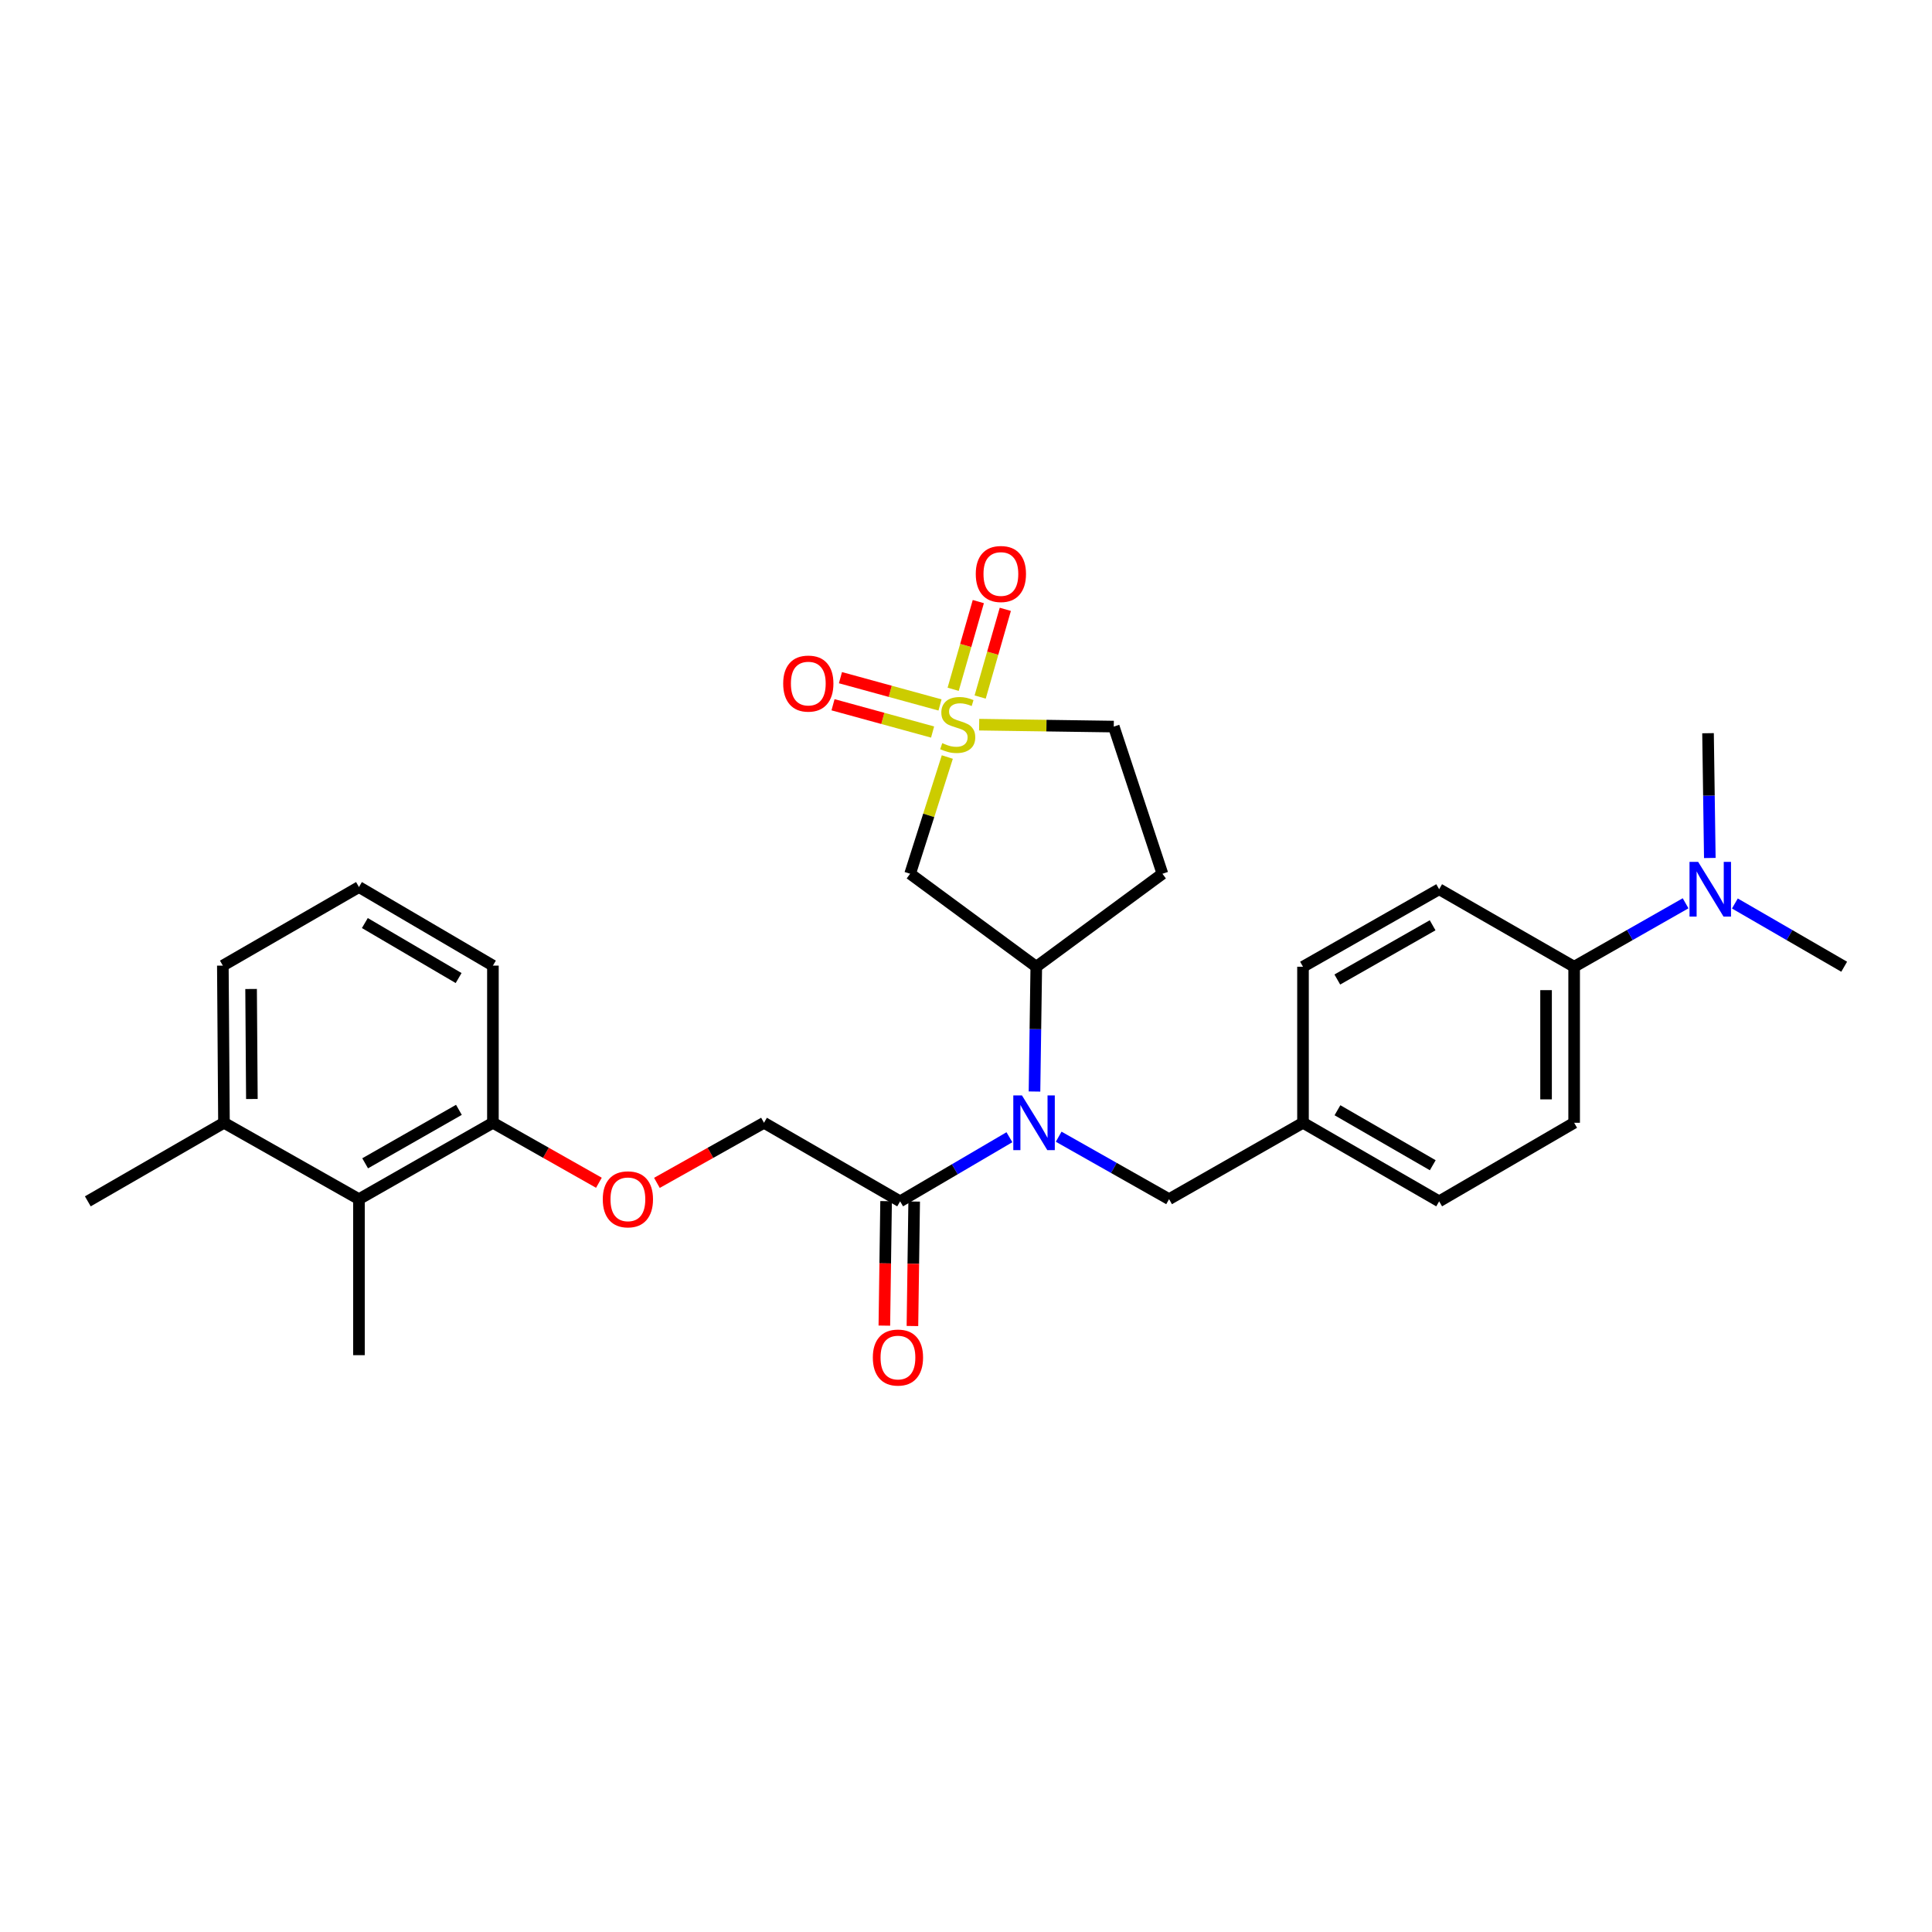 <?xml version='1.0' encoding='iso-8859-1'?>
<svg version='1.1' baseProfile='full'
              xmlns='http://www.w3.org/2000/svg'
                      xmlns:rdkit='http://www.rdkit.org/xml'
                      xmlns:xlink='http://www.w3.org/1999/xlink'
                  xml:space='preserve'
width='1000px' height='1000px' viewBox='0 0 1000 1000'>
<!-- END OF HEADER -->
<rect style='opacity:1.0;fill:#FFFFFF;stroke:none' width='1000' height='1000' x='0' y='0'> </rect>
<path class='bond-0' d='M 490.327,391.836 L 480.705,422.045' style='fill:none;fill-rule:evenodd;stroke:#CCCC00;stroke-width:6px;stroke-linecap:butt;stroke-linejoin:miter;stroke-opacity:1' />
<path class='bond-0' d='M 480.705,422.045 L 471.083,452.254' style='fill:none;fill-rule:evenodd;stroke:#000000;stroke-width:6px;stroke-linecap:butt;stroke-linejoin:miter;stroke-opacity:1' />
<path class='bond-4' d='M 486.548,364.881 L 460.781,357.821' style='fill:none;fill-rule:evenodd;stroke:#CCCC00;stroke-width:6px;stroke-linecap:butt;stroke-linejoin:miter;stroke-opacity:1' />
<path class='bond-4' d='M 460.781,357.821 L 435.015,350.761' style='fill:none;fill-rule:evenodd;stroke:#FF0000;stroke-width:6px;stroke-linecap:butt;stroke-linejoin:miter;stroke-opacity:1' />
<path class='bond-4' d='M 482.707,378.899 L 456.941,371.84' style='fill:none;fill-rule:evenodd;stroke:#CCCC00;stroke-width:6px;stroke-linecap:butt;stroke-linejoin:miter;stroke-opacity:1' />
<path class='bond-4' d='M 456.941,371.84 L 431.174,364.78' style='fill:none;fill-rule:evenodd;stroke:#FF0000;stroke-width:6px;stroke-linecap:butt;stroke-linejoin:miter;stroke-opacity:1' />
<path class='bond-5' d='M 507.329,360.784 L 513.838,338.087' style='fill:none;fill-rule:evenodd;stroke:#CCCC00;stroke-width:6px;stroke-linecap:butt;stroke-linejoin:miter;stroke-opacity:1' />
<path class='bond-5' d='M 513.838,338.087 L 520.348,315.389' style='fill:none;fill-rule:evenodd;stroke:#FF0000;stroke-width:6px;stroke-linecap:butt;stroke-linejoin:miter;stroke-opacity:1' />
<path class='bond-5' d='M 493.357,356.777 L 499.867,334.08' style='fill:none;fill-rule:evenodd;stroke:#CCCC00;stroke-width:6px;stroke-linecap:butt;stroke-linejoin:miter;stroke-opacity:1' />
<path class='bond-5' d='M 499.867,334.08 L 506.376,311.382' style='fill:none;fill-rule:evenodd;stroke:#FF0000;stroke-width:6px;stroke-linecap:butt;stroke-linejoin:miter;stroke-opacity:1' />
<path class='bond-8' d='M 506.812,375.086 L 541.645,375.584' style='fill:none;fill-rule:evenodd;stroke:#CCCC00;stroke-width:6px;stroke-linecap:butt;stroke-linejoin:miter;stroke-opacity:1' />
<path class='bond-8' d='M 541.645,375.584 L 576.479,376.082' style='fill:none;fill-rule:evenodd;stroke:#000000;stroke-width:6px;stroke-linecap:butt;stroke-linejoin:miter;stroke-opacity:1' />
<path class='bond-2' d='M 471.083,452.254 L 536.378,500.381' style='fill:none;fill-rule:evenodd;stroke:#000000;stroke-width:6px;stroke-linecap:butt;stroke-linejoin:miter;stroke-opacity:1' />
<path class='bond-1' d='M 535.455,564.969 L 535.916,532.675' style='fill:none;fill-rule:evenodd;stroke:#0000FF;stroke-width:6px;stroke-linecap:butt;stroke-linejoin:miter;stroke-opacity:1' />
<path class='bond-1' d='M 535.916,532.675 L 536.378,500.381' style='fill:none;fill-rule:evenodd;stroke:#000000;stroke-width:6px;stroke-linecap:butt;stroke-linejoin:miter;stroke-opacity:1' />
<path class='bond-3' d='M 522.474,588.628 L 494.191,605.221' style='fill:none;fill-rule:evenodd;stroke:#0000FF;stroke-width:6px;stroke-linecap:butt;stroke-linejoin:miter;stroke-opacity:1' />
<path class='bond-3' d='M 494.191,605.221 L 465.907,621.814' style='fill:none;fill-rule:evenodd;stroke:#000000;stroke-width:6px;stroke-linecap:butt;stroke-linejoin:miter;stroke-opacity:1' />
<path class='bond-9' d='M 547.971,588.359 L 576.542,604.521' style='fill:none;fill-rule:evenodd;stroke:#0000FF;stroke-width:6px;stroke-linecap:butt;stroke-linejoin:miter;stroke-opacity:1' />
<path class='bond-9' d='M 576.542,604.521 L 605.113,620.684' style='fill:none;fill-rule:evenodd;stroke:#000000;stroke-width:6px;stroke-linecap:butt;stroke-linejoin:miter;stroke-opacity:1' />
<path class='bond-29' d='M 536.378,500.381 L 601.673,452.254' style='fill:none;fill-rule:evenodd;stroke:#000000;stroke-width:6px;stroke-linecap:butt;stroke-linejoin:miter;stroke-opacity:1' />
<path class='bond-13' d='M 465.907,621.814 L 395.444,581.148' style='fill:none;fill-rule:evenodd;stroke:#000000;stroke-width:6px;stroke-linecap:butt;stroke-linejoin:miter;stroke-opacity:1' />
<path class='bond-15' d='M 458.64,621.713 L 458.189,653.926' style='fill:none;fill-rule:evenodd;stroke:#000000;stroke-width:6px;stroke-linecap:butt;stroke-linejoin:miter;stroke-opacity:1' />
<path class='bond-15' d='M 458.189,653.926 L 457.738,686.14' style='fill:none;fill-rule:evenodd;stroke:#FF0000;stroke-width:6px;stroke-linecap:butt;stroke-linejoin:miter;stroke-opacity:1' />
<path class='bond-15' d='M 473.174,621.916 L 472.723,654.13' style='fill:none;fill-rule:evenodd;stroke:#000000;stroke-width:6px;stroke-linecap:butt;stroke-linejoin:miter;stroke-opacity:1' />
<path class='bond-15' d='M 472.723,654.13 L 472.272,686.343' style='fill:none;fill-rule:evenodd;stroke:#FF0000;stroke-width:6px;stroke-linecap:butt;stroke-linejoin:miter;stroke-opacity:1' />
<path class='bond-6' d='M 185.799,620.684 L 255.132,581.148' style='fill:none;fill-rule:evenodd;stroke:#000000;stroke-width:6px;stroke-linecap:butt;stroke-linejoin:miter;stroke-opacity:1' />
<path class='bond-6' d='M 188.999,602.127 L 237.532,574.452' style='fill:none;fill-rule:evenodd;stroke:#000000;stroke-width:6px;stroke-linecap:butt;stroke-linejoin:miter;stroke-opacity:1' />
<path class='bond-16' d='M 185.799,620.684 L 115.926,581.148' style='fill:none;fill-rule:evenodd;stroke:#000000;stroke-width:6px;stroke-linecap:butt;stroke-linejoin:miter;stroke-opacity:1' />
<path class='bond-23' d='M 185.799,620.684 L 185.799,701.434' style='fill:none;fill-rule:evenodd;stroke:#000000;stroke-width:6px;stroke-linecap:butt;stroke-linejoin:miter;stroke-opacity:1' />
<path class='bond-7' d='M 601.673,452.254 L 576.479,376.082' style='fill:none;fill-rule:evenodd;stroke:#000000;stroke-width:6px;stroke-linecap:butt;stroke-linejoin:miter;stroke-opacity:1' />
<path class='bond-19' d='M 605.113,620.684 L 674.429,581.148' style='fill:none;fill-rule:evenodd;stroke:#000000;stroke-width:6px;stroke-linecap:butt;stroke-linejoin:miter;stroke-opacity:1' />
<path class='bond-10' d='M 340.017,612.255 L 367.73,596.701' style='fill:none;fill-rule:evenodd;stroke:#FF0000;stroke-width:6px;stroke-linecap:butt;stroke-linejoin:miter;stroke-opacity:1' />
<path class='bond-10' d='M 367.73,596.701 L 395.444,581.148' style='fill:none;fill-rule:evenodd;stroke:#000000;stroke-width:6px;stroke-linecap:butt;stroke-linejoin:miter;stroke-opacity:1' />
<path class='bond-12' d='M 309.99,612.192 L 282.561,596.67' style='fill:none;fill-rule:evenodd;stroke:#FF0000;stroke-width:6px;stroke-linecap:butt;stroke-linejoin:miter;stroke-opacity:1' />
<path class='bond-12' d='M 282.561,596.67 L 255.132,581.148' style='fill:none;fill-rule:evenodd;stroke:#000000;stroke-width:6px;stroke-linecap:butt;stroke-linejoin:miter;stroke-opacity:1' />
<path class='bond-11' d='M 814.774,500.381 L 814.774,581.148' style='fill:none;fill-rule:evenodd;stroke:#000000;stroke-width:6px;stroke-linecap:butt;stroke-linejoin:miter;stroke-opacity:1' />
<path class='bond-11' d='M 800.239,512.496 L 800.239,569.033' style='fill:none;fill-rule:evenodd;stroke:#000000;stroke-width:6px;stroke-linecap:butt;stroke-linejoin:miter;stroke-opacity:1' />
<path class='bond-14' d='M 814.774,500.381 L 843.618,483.961' style='fill:none;fill-rule:evenodd;stroke:#000000;stroke-width:6px;stroke-linecap:butt;stroke-linejoin:miter;stroke-opacity:1' />
<path class='bond-14' d='M 843.618,483.961 L 872.462,467.54' style='fill:none;fill-rule:evenodd;stroke:#0000FF;stroke-width:6px;stroke-linecap:butt;stroke-linejoin:miter;stroke-opacity:1' />
<path class='bond-30' d='M 814.774,500.381 L 744.901,460.273' style='fill:none;fill-rule:evenodd;stroke:#000000;stroke-width:6px;stroke-linecap:butt;stroke-linejoin:miter;stroke-opacity:1' />
<path class='bond-24' d='M 255.132,581.148 L 255.132,499.8' style='fill:none;fill-rule:evenodd;stroke:#000000;stroke-width:6px;stroke-linecap:butt;stroke-linejoin:miter;stroke-opacity:1' />
<path class='bond-26' d='M 897.971,467.646 L 926.258,484.013' style='fill:none;fill-rule:evenodd;stroke:#0000FF;stroke-width:6px;stroke-linecap:butt;stroke-linejoin:miter;stroke-opacity:1' />
<path class='bond-26' d='M 926.258,484.013 L 954.545,500.381' style='fill:none;fill-rule:evenodd;stroke:#000000;stroke-width:6px;stroke-linecap:butt;stroke-linejoin:miter;stroke-opacity:1' />
<path class='bond-27' d='M 884.998,444.093 L 884.536,411.799' style='fill:none;fill-rule:evenodd;stroke:#0000FF;stroke-width:6px;stroke-linecap:butt;stroke-linejoin:miter;stroke-opacity:1' />
<path class='bond-27' d='M 884.536,411.799 L 884.074,379.506' style='fill:none;fill-rule:evenodd;stroke:#000000;stroke-width:6px;stroke-linecap:butt;stroke-linejoin:miter;stroke-opacity:1' />
<path class='bond-28' d='M 115.926,581.148 L 45.455,621.814' style='fill:none;fill-rule:evenodd;stroke:#000000;stroke-width:6px;stroke-linecap:butt;stroke-linejoin:miter;stroke-opacity:1' />
<path class='bond-31' d='M 115.926,581.148 L 115.344,499.8' style='fill:none;fill-rule:evenodd;stroke:#000000;stroke-width:6px;stroke-linecap:butt;stroke-linejoin:miter;stroke-opacity:1' />
<path class='bond-31' d='M 130.373,568.842 L 129.966,511.898' style='fill:none;fill-rule:evenodd;stroke:#000000;stroke-width:6px;stroke-linecap:butt;stroke-linejoin:miter;stroke-opacity:1' />
<path class='bond-17' d='M 744.901,460.273 L 674.429,500.381' style='fill:none;fill-rule:evenodd;stroke:#000000;stroke-width:6px;stroke-linecap:butt;stroke-linejoin:miter;stroke-opacity:1' />
<path class='bond-17' d='M 741.52,478.921 L 692.19,506.997' style='fill:none;fill-rule:evenodd;stroke:#000000;stroke-width:6px;stroke-linecap:butt;stroke-linejoin:miter;stroke-opacity:1' />
<path class='bond-18' d='M 814.774,581.148 L 744.901,621.814' style='fill:none;fill-rule:evenodd;stroke:#000000;stroke-width:6px;stroke-linecap:butt;stroke-linejoin:miter;stroke-opacity:1' />
<path class='bond-20' d='M 674.429,581.148 L 674.429,500.381' style='fill:none;fill-rule:evenodd;stroke:#000000;stroke-width:6px;stroke-linecap:butt;stroke-linejoin:miter;stroke-opacity:1' />
<path class='bond-21' d='M 674.429,581.148 L 744.901,621.814' style='fill:none;fill-rule:evenodd;stroke:#000000;stroke-width:6px;stroke-linecap:butt;stroke-linejoin:miter;stroke-opacity:1' />
<path class='bond-21' d='M 692.265,574.659 L 741.595,603.125' style='fill:none;fill-rule:evenodd;stroke:#000000;stroke-width:6px;stroke-linecap:butt;stroke-linejoin:miter;stroke-opacity:1' />
<path class='bond-22' d='M 185.799,459.134 L 255.132,499.8' style='fill:none;fill-rule:evenodd;stroke:#000000;stroke-width:6px;stroke-linecap:butt;stroke-linejoin:miter;stroke-opacity:1' />
<path class='bond-22' d='M 188.845,477.771 L 237.378,506.238' style='fill:none;fill-rule:evenodd;stroke:#000000;stroke-width:6px;stroke-linecap:butt;stroke-linejoin:miter;stroke-opacity:1' />
<path class='bond-25' d='M 185.799,459.134 L 115.344,499.8' style='fill:none;fill-rule:evenodd;stroke:#000000;stroke-width:6px;stroke-linecap:butt;stroke-linejoin:miter;stroke-opacity:1' />
<path  class='atom-0' d='M 487.712 384.647
Q 488.032 384.767, 489.352 385.327
Q 490.672 385.887, 492.112 386.247
Q 493.592 386.567, 495.032 386.567
Q 497.712 386.567, 499.272 385.287
Q 500.832 383.967, 500.832 381.687
Q 500.832 380.127, 500.032 379.167
Q 499.272 378.207, 498.072 377.687
Q 496.872 377.167, 494.872 376.567
Q 492.352 375.807, 490.832 375.087
Q 489.352 374.367, 488.272 372.847
Q 487.232 371.327, 487.232 368.767
Q 487.232 365.207, 489.632 363.007
Q 492.072 360.807, 496.872 360.807
Q 500.152 360.807, 503.872 362.367
L 502.952 365.447
Q 499.552 364.047, 496.992 364.047
Q 494.232 364.047, 492.712 365.207
Q 491.192 366.327, 491.232 368.287
Q 491.232 369.807, 491.992 370.727
Q 492.792 371.647, 493.912 372.167
Q 495.072 372.687, 496.992 373.287
Q 499.552 374.087, 501.072 374.887
Q 502.592 375.687, 503.672 377.327
Q 504.792 378.927, 504.792 381.687
Q 504.792 385.607, 502.152 387.727
Q 499.552 389.807, 495.192 389.807
Q 492.672 389.807, 490.752 389.247
Q 488.872 388.727, 486.632 387.807
L 487.712 384.647
' fill='#CCCC00'/>
<path  class='atom-2' d='M 528.963 566.988
L 538.243 581.988
Q 539.163 583.468, 540.643 586.148
Q 542.123 588.828, 542.203 588.988
L 542.203 566.988
L 545.963 566.988
L 545.963 595.308
L 542.083 595.308
L 532.123 578.908
Q 530.963 576.988, 529.723 574.788
Q 528.523 572.588, 528.163 571.908
L 528.163 595.308
L 524.483 595.308
L 524.483 566.988
L 528.963 566.988
' fill='#0000FF'/>
<path  class='atom-5' d='M 405.377 353.818
Q 405.377 347.018, 408.737 343.218
Q 412.097 339.418, 418.377 339.418
Q 424.657 339.418, 428.017 343.218
Q 431.377 347.018, 431.377 353.818
Q 431.377 360.698, 427.977 364.618
Q 424.577 368.498, 418.377 368.498
Q 412.137 368.498, 408.737 364.618
Q 405.377 360.738, 405.377 353.818
M 418.377 365.298
Q 422.697 365.298, 425.017 362.418
Q 427.377 359.498, 427.377 353.818
Q 427.377 348.258, 425.017 345.458
Q 422.697 342.618, 418.377 342.618
Q 414.057 342.618, 411.697 345.418
Q 409.377 348.218, 409.377 353.818
Q 409.377 359.538, 411.697 362.418
Q 414.057 365.298, 418.377 365.298
' fill='#FF0000'/>
<path  class='atom-6' d='M 505.056 297.099
Q 505.056 290.299, 508.416 286.499
Q 511.776 282.699, 518.056 282.699
Q 524.336 282.699, 527.696 286.499
Q 531.056 290.299, 531.056 297.099
Q 531.056 303.979, 527.656 307.899
Q 524.256 311.779, 518.056 311.779
Q 511.816 311.779, 508.416 307.899
Q 505.056 304.019, 505.056 297.099
M 518.056 308.579
Q 522.376 308.579, 524.696 305.699
Q 527.056 302.779, 527.056 297.099
Q 527.056 291.539, 524.696 288.739
Q 522.376 285.899, 518.056 285.899
Q 513.736 285.899, 511.376 288.699
Q 509.056 291.499, 509.056 297.099
Q 509.056 302.819, 511.376 305.699
Q 513.736 308.579, 518.056 308.579
' fill='#FF0000'/>
<path  class='atom-11' d='M 311.997 620.764
Q 311.997 613.964, 315.357 610.164
Q 318.717 606.364, 324.997 606.364
Q 331.277 606.364, 334.637 610.164
Q 337.997 613.964, 337.997 620.764
Q 337.997 627.644, 334.597 631.564
Q 331.197 635.444, 324.997 635.444
Q 318.757 635.444, 315.357 631.564
Q 311.997 627.684, 311.997 620.764
M 324.997 632.244
Q 329.317 632.244, 331.637 629.364
Q 333.997 626.444, 333.997 620.764
Q 333.997 615.204, 331.637 612.404
Q 329.317 609.564, 324.997 609.564
Q 320.677 609.564, 318.317 612.364
Q 315.997 615.164, 315.997 620.764
Q 315.997 626.484, 318.317 629.364
Q 320.677 632.244, 324.997 632.244
' fill='#FF0000'/>
<path  class='atom-15' d='M 878.969 446.113
L 888.249 461.113
Q 889.169 462.593, 890.649 465.273
Q 892.129 467.953, 892.209 468.113
L 892.209 446.113
L 895.969 446.113
L 895.969 474.433
L 892.089 474.433
L 882.129 458.033
Q 880.969 456.113, 879.729 453.913
Q 878.529 451.713, 878.169 451.033
L 878.169 474.433
L 874.489 474.433
L 874.489 446.113
L 878.969 446.113
' fill='#0000FF'/>
<path  class='atom-16' d='M 451.777 702.661
Q 451.777 695.861, 455.137 692.061
Q 458.497 688.261, 464.777 688.261
Q 471.057 688.261, 474.417 692.061
Q 477.777 695.861, 477.777 702.661
Q 477.777 709.541, 474.377 713.461
Q 470.977 717.341, 464.777 717.341
Q 458.537 717.341, 455.137 713.461
Q 451.777 709.581, 451.777 702.661
M 464.777 714.141
Q 469.097 714.141, 471.417 711.261
Q 473.777 708.341, 473.777 702.661
Q 473.777 697.101, 471.417 694.301
Q 469.097 691.461, 464.777 691.461
Q 460.457 691.461, 458.097 694.261
Q 455.777 697.061, 455.777 702.661
Q 455.777 708.381, 458.097 711.261
Q 460.457 714.141, 464.777 714.141
' fill='#FF0000'/>
</svg>
